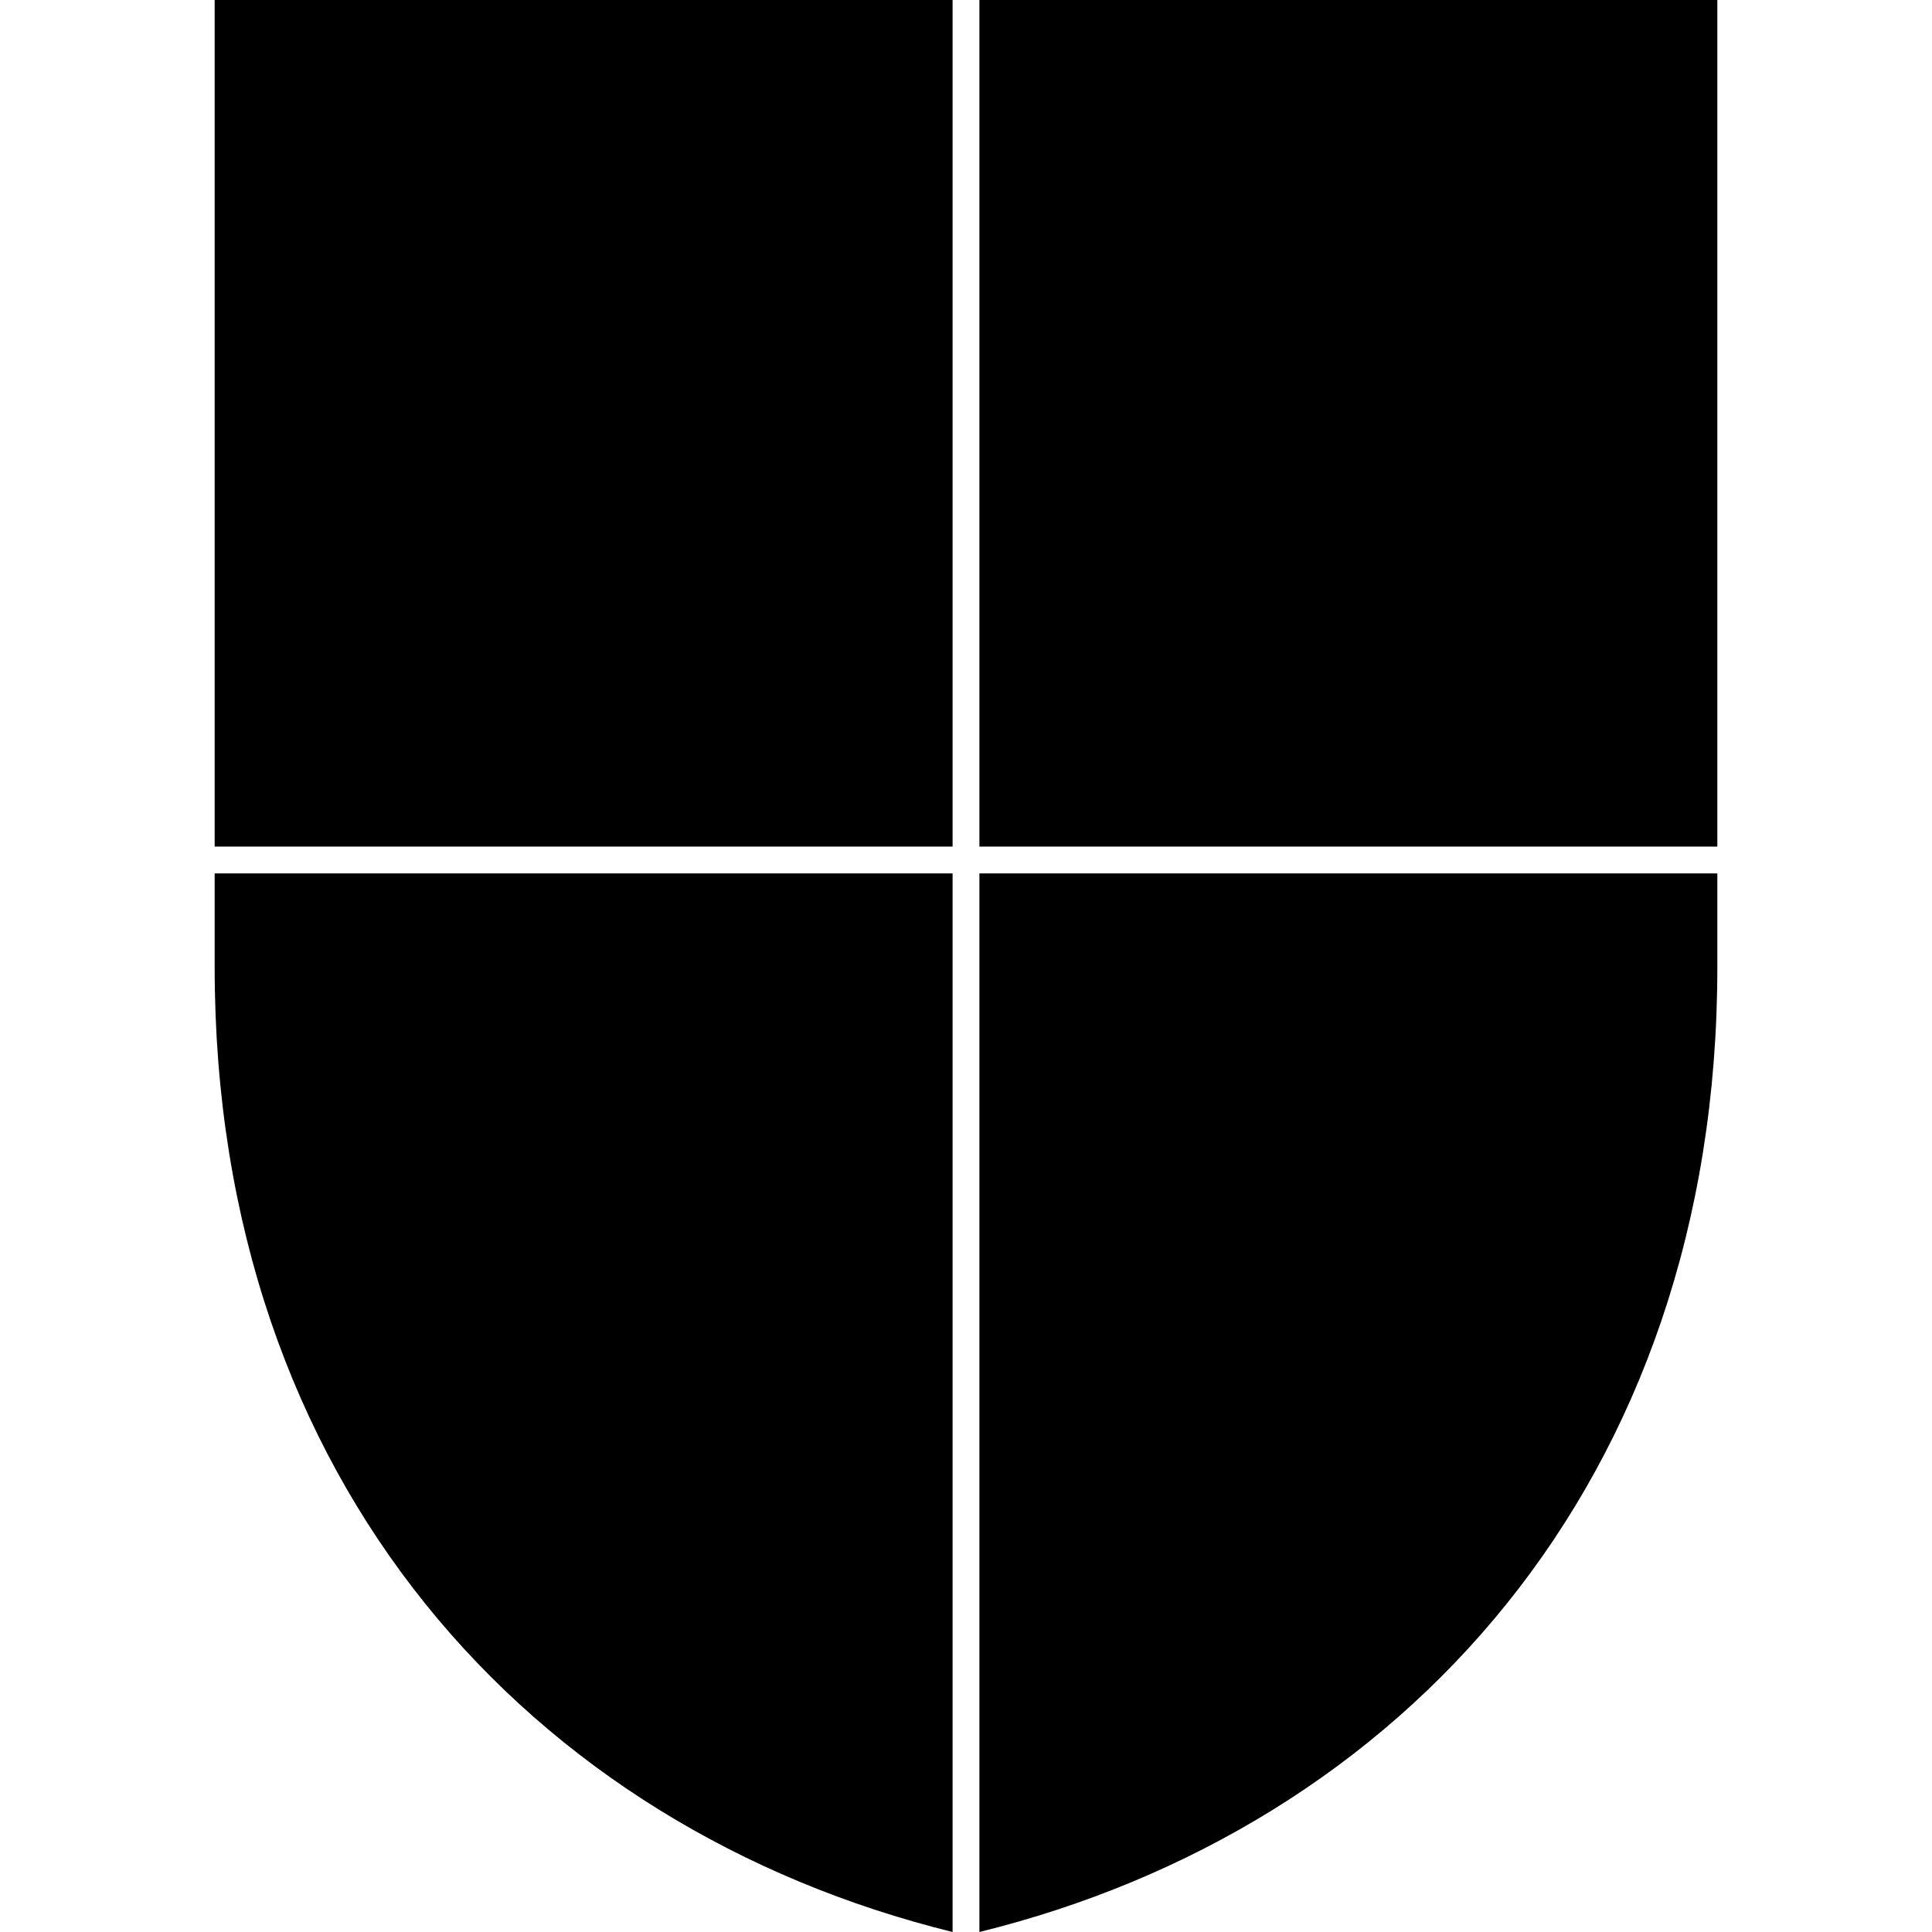 <svg width="100" height="100" viewBox="0 0 100 100" fill="none" xmlns="http://www.w3.org/2000/svg">
<path d="M49.306 0H11.111V43.819H49.306V0Z" fill="black"/>
<path d="M88.889 0H50.694V43.819H88.889V0Z" fill="black"/>
<path d="M50.694 45.208V100C72.535 94.618 88.889 76.736 88.889 50.069V45.208H50.694Z" fill="black"/>
<path d="M49.306 45.208H11.111V50.069C11.111 76.736 27.465 94.618 49.306 100V45.208Z" fill="black"/>
</svg>
